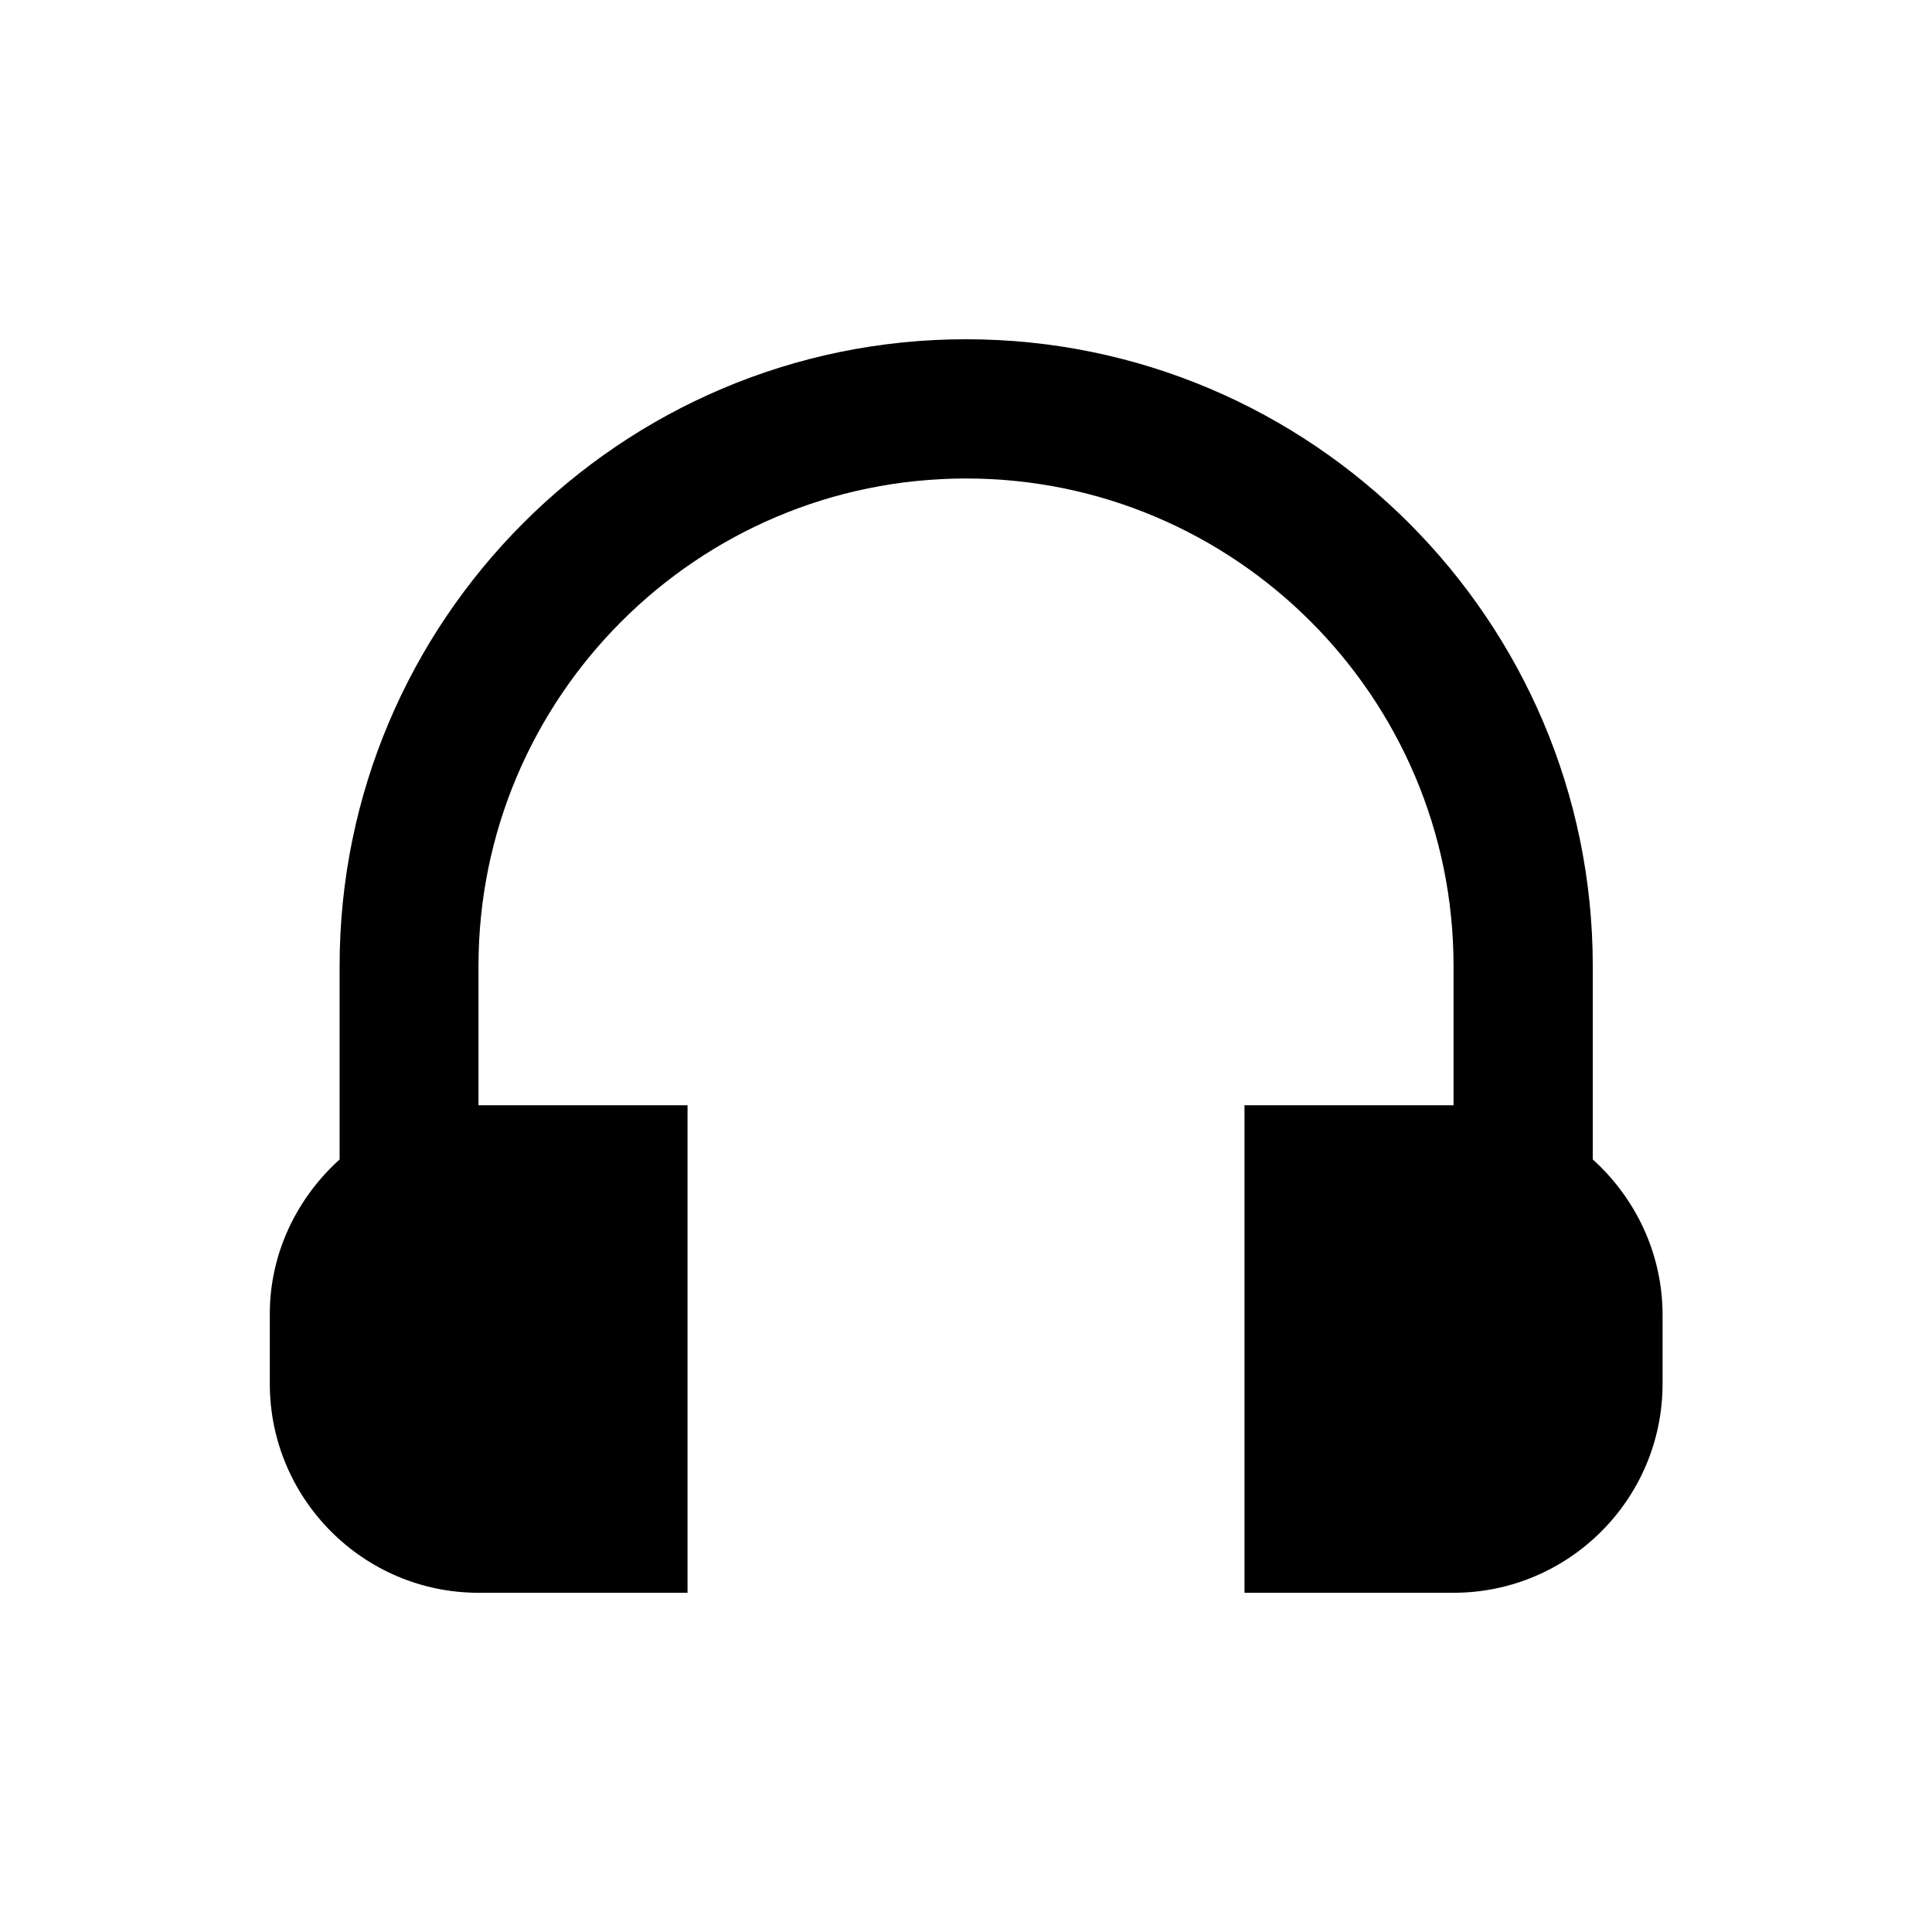 <?xml version="1.0" encoding="UTF-8"?>
<!-- Uploaded to: SVG Repo, www.svgrepo.com, Generator: SVG Repo Mixer Tools -->
<svg fill="#000000" width="800px" height="800px" version="1.1" viewBox="144 144 512 512" xmlns="http://www.w3.org/2000/svg">
 <path d="m566.1 451.27v-51.266c0-91.512-74.488-166.1-166.1-166.1-91.609 0-166 74.586-166 166.1v51.266c-11.219 10.137-18.5 24.699-18.5 40.934v18.5c0 30.504 24.797 55.398 55.301 55.398h55.402v-129.2h-55.398v-36.898c0-71.242 57.957-129.2 129.2-129.2s129.2 57.957 129.2 129.2v36.898h-55.402v129.2h55.398c30.504 0 55.398-24.797 55.398-55.398v-18.5c-0.094-16.234-7.277-30.801-18.496-40.934z"/>
</svg>